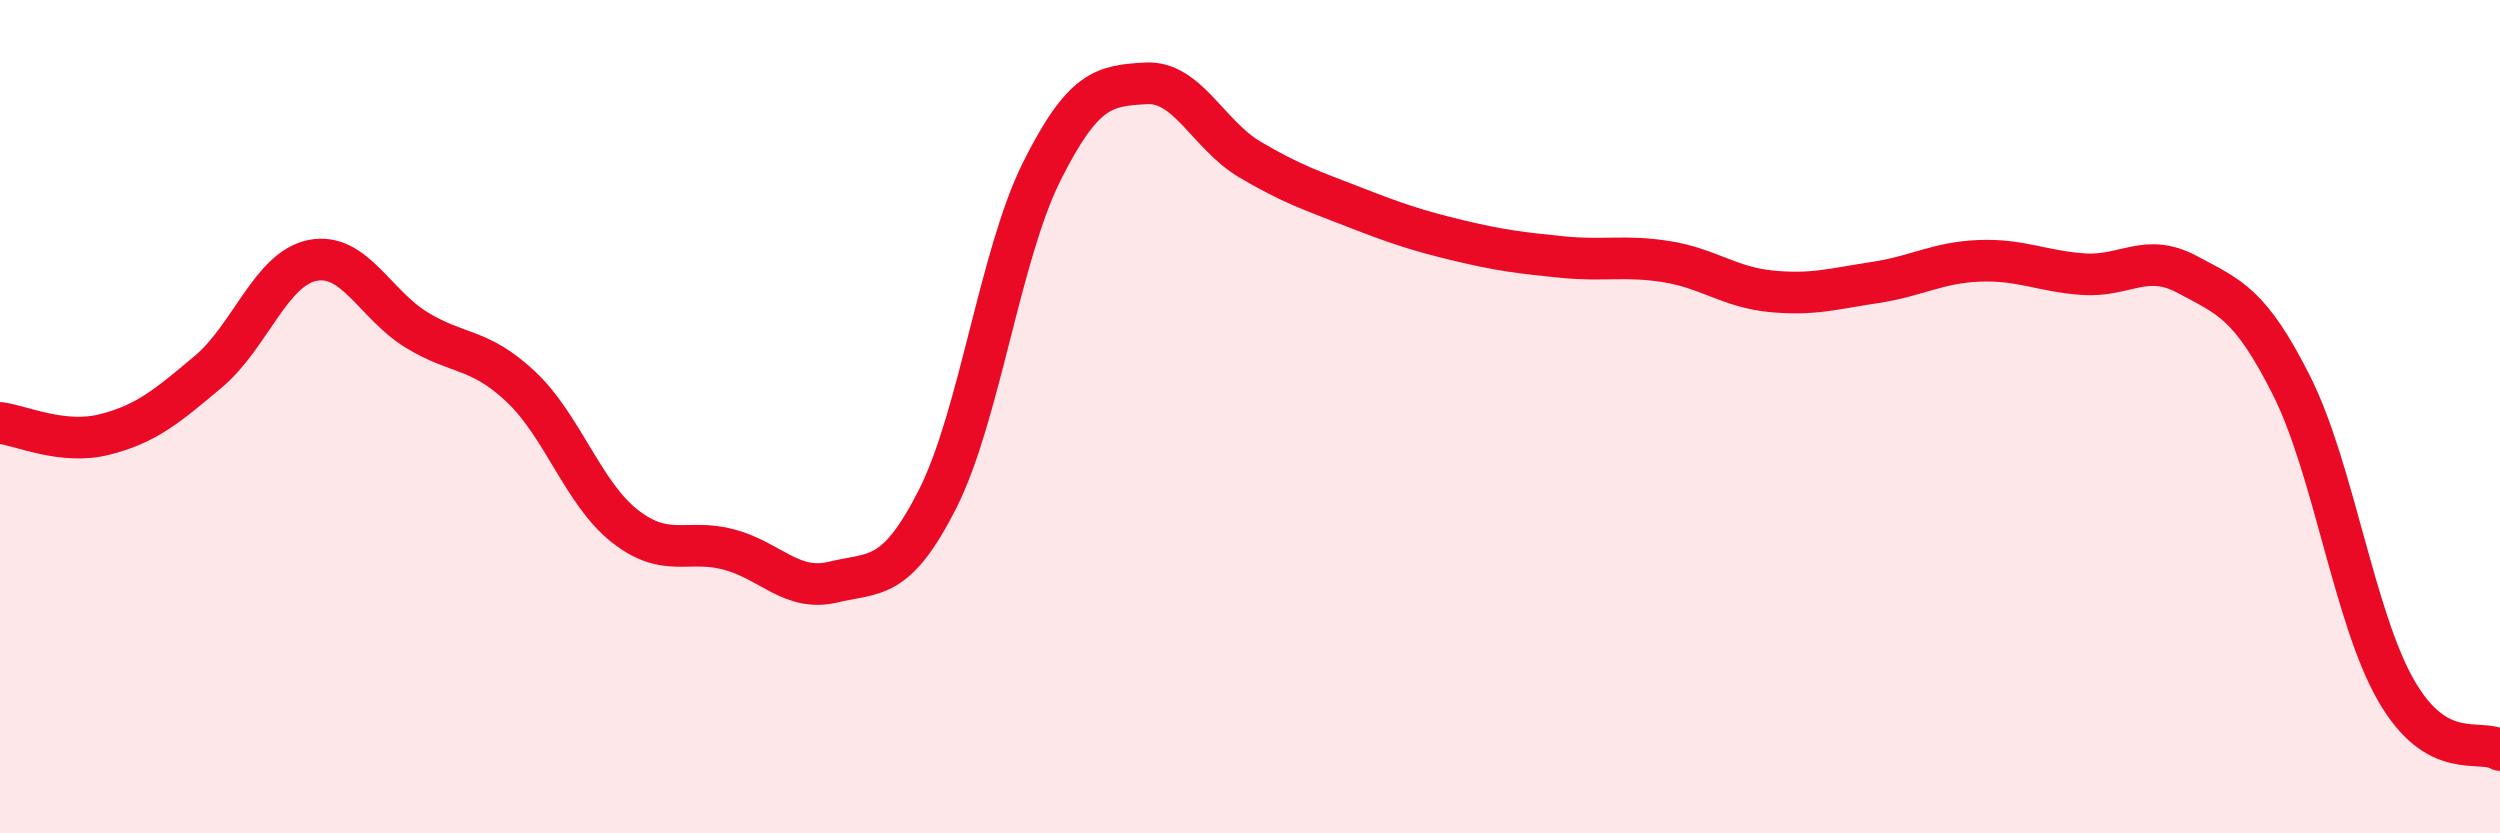 
    <svg width="60" height="20" viewBox="0 0 60 20" xmlns="http://www.w3.org/2000/svg">
      <path
        d="M 0,10.15 C 0.5,10.21 1.5,10.68 2.5,10.43 C 3.5,10.18 4,9.76 5,8.92 C 6,8.08 6.5,6.45 7.5,6.25 C 8.5,6.05 9,7.31 10,7.92 C 11,8.53 11.5,8.34 12.5,9.28 C 13.5,10.22 14,11.85 15,12.63 C 16,13.41 16.5,12.92 17.5,13.19 C 18.5,13.46 19,14.21 20,13.97 C 21,13.73 21.5,13.95 22.5,11.98 C 23.5,10.01 24,6.12 25,4.12 C 26,2.12 26.5,2.06 27.5,2 C 28.5,1.94 29,3.24 30,3.83 C 31,4.42 31.5,4.58 32.5,4.97 C 33.5,5.36 34,5.53 35,5.77 C 36,6.01 36.5,6.07 37.5,6.17 C 38.5,6.27 39,6.12 40,6.28 C 41,6.44 41.5,6.89 42.5,6.99 C 43.5,7.09 44,6.93 45,6.78 C 46,6.63 46.5,6.3 47.5,6.26 C 48.5,6.22 49,6.51 50,6.58 C 51,6.65 51.5,6.05 52.5,6.59 C 53.5,7.13 54,7.27 55,9.26 C 56,11.25 56.5,14.81 57.5,16.56 C 58.5,18.31 59.5,17.71 60,18L60 20L0 20Z"
        fill="#EB0A25"
        opacity="0.1"
        stroke-linecap="round"
        stroke-linejoin="round"
      />
      <path
        d="M 0,10.15 C 0.5,10.21 1.5,10.68 2.5,10.43 C 3.5,10.18 4,9.76 5,8.92 C 6,8.08 6.5,6.45 7.5,6.25 C 8.5,6.05 9,7.31 10,7.92 C 11,8.53 11.5,8.34 12.5,9.28 C 13.5,10.22 14,11.85 15,12.63 C 16,13.41 16.5,12.92 17.5,13.19 C 18.5,13.46 19,14.21 20,13.97 C 21,13.73 21.5,13.95 22.5,11.98 C 23.5,10.01 24,6.12 25,4.12 C 26,2.12 26.5,2.06 27.5,2 C 28.5,1.94 29,3.24 30,3.83 C 31,4.42 31.5,4.58 32.5,4.97 C 33.5,5.36 34,5.53 35,5.77 C 36,6.01 36.5,6.07 37.5,6.17 C 38.5,6.27 39,6.12 40,6.28 C 41,6.44 41.5,6.89 42.5,6.99 C 43.5,7.09 44,6.93 45,6.78 C 46,6.63 46.5,6.3 47.5,6.26 C 48.5,6.22 49,6.51 50,6.58 C 51,6.65 51.5,6.05 52.5,6.59 C 53.5,7.13 54,7.27 55,9.26 C 56,11.25 56.5,14.81 57.5,16.56 C 58.5,18.31 59.5,17.71 60,18"
        stroke="#EB0A25"
        stroke-width="1"
        fill="none"
        stroke-linecap="round"
        stroke-linejoin="round"
      />
    </svg>
  